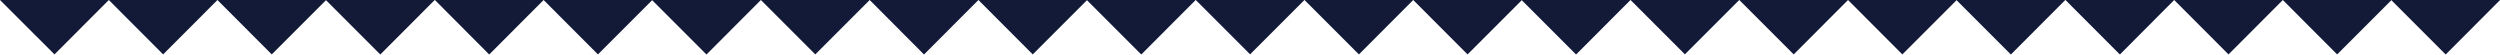 <?xml version="1.0" encoding="UTF-8"?><svg id="uuid-af725979-9d7f-49e2-a3fa-886e5acc0183" xmlns="http://www.w3.org/2000/svg" viewBox="0 0 2711 59.1"><defs><style>.uuid-1913475c-41d7-40af-8f31-4eb356e7386d{fill:#121a38;stroke-width:0px;}</style></defs><g id="uuid-45f4af80-743e-4574-962b-540429059034"><polygon class="uuid-1913475c-41d7-40af-8f31-4eb356e7386d" points="2711.1 0 2711 0 2593.3 0 2593.3 0 2593.2 .2 2652.1 59.1 2711.1 0"/><polygon class="uuid-1913475c-41d7-40af-8f31-4eb356e7386d" points="2593.3 0 2475.5 0 2475.5 0 2475.5 0 2534.4 59 2593.2 .2 2593.2 0 2593.3 0"/><polygon class="uuid-1913475c-41d7-40af-8f31-4eb356e7386d" points="2475.4 0 2357.6 0 2357.7 0 2357.7 0 2416.6 59 2475.5 0 2475.4 0 2475.4 0"/><polygon class="uuid-1913475c-41d7-40af-8f31-4eb356e7386d" points="2357.6 0 2239.9 0 2239.8 0 2298.8 59.1 2357.7 0 2357.6 0 2357.6 0"/><polygon class="uuid-1913475c-41d7-40af-8f31-4eb356e7386d" points="2121.8 0 2121.7 .2 2180.6 59.1 2239.6 0 2239.5 0 2121.8 0 2121.8 0"/><polygon class="uuid-1913475c-41d7-40af-8f31-4eb356e7386d" points="2121.8 0 2004 0 2004 0 2004 0 2062.9 59 2121.7 .2 2121.7 0 2121.8 0"/><polygon class="uuid-1913475c-41d7-40af-8f31-4eb356e7386d" points="2003.9 0 1886.1 0 1886.1 0 1945.1 59 2004 0 2003.9 0 2003.9 0"/><polygon class="uuid-1913475c-41d7-40af-8f31-4eb356e7386d" points="1827.1 58.9 1886 0 1768.2 0 1827.1 58.9"/><polygon class="uuid-1913475c-41d7-40af-8f31-4eb356e7386d" points="1650.3 0 1650.2 .2 1709.1 59.1 1768.1 0 1768 0 1650.3 0 1650.3 0"/><polygon class="uuid-1913475c-41d7-40af-8f31-4eb356e7386d" points="1650.3 0 1532.5 0 1532.5 0 1532.5 0 1591.4 59 1650.2 .2 1650.2 0 1650.3 0"/><polygon class="uuid-1913475c-41d7-40af-8f31-4eb356e7386d" points="1532.4 0 1414.6 0 1414.6 0 1473.6 59 1532.5 0 1532.4 0 1532.4 0"/><polygon class="uuid-1913475c-41d7-40af-8f31-4eb356e7386d" points="1355.6 58.9 1414.5 0 1296.7 0 1355.6 58.9"/><polygon class="uuid-1913475c-41d7-40af-8f31-4eb356e7386d" points="1178.8 0 1178.7 .2 1237.6 59.1 1296.6 0 1296.5 0 1178.8 0 1178.8 0"/><polygon class="uuid-1913475c-41d7-40af-8f31-4eb356e7386d" points="1178.8 0 1060.9 0 1060.9 0 1061 0 1061 0 1119.9 59 1178.7 .2 1178.7 0 1178.8 0"/><polygon class="uuid-1913475c-41d7-40af-8f31-4eb356e7386d" points="1060.9 0 1060.9 0 943.2 0 943.1 0 1002 59.1 1061 0 1060.9 0 1060.9 0"/><polygon class="uuid-1913475c-41d7-40af-8f31-4eb356e7386d" points="884.1 59 943.1 0 825.1 0 884.1 59"/><polygon class="uuid-1913475c-41d7-40af-8f31-4eb356e7386d" points="707.3 0 707.2 .2 766.1 59.1 825.1 0 825 0 707.3 0 707.3 0"/><polygon class="uuid-1913475c-41d7-40af-8f31-4eb356e7386d" points="707.3 0 589.4 0 589.4 0 589.5 0 589.5 0 648.4 59 707.2 .2 707.2 0 707.3 0"/><polygon class="uuid-1913475c-41d7-40af-8f31-4eb356e7386d" points="589.4 0 589.4 0 471.7 0 471.6 0 530.5 59.1 589.5 0 589.4 0 589.4 0"/><polygon class="uuid-1913475c-41d7-40af-8f31-4eb356e7386d" points="353.6 0 353.5 .2 412.4 59.1 471.4 0 471.3 0 353.6 0 353.6 0"/><polygon class="uuid-1913475c-41d7-40af-8f31-4eb356e7386d" points="353.6 0 235.8 0 235.8 0 235.8 0 294.7 59 353.5 .2 353.5 0 353.6 0"/><polygon class="uuid-1913475c-41d7-40af-8f31-4eb356e7386d" points="235.7 0 118 0 118 0 118 0 176.9 59 235.8 0 235.7 0 235.7 0"/><polygon class="uuid-1913475c-41d7-40af-8f31-4eb356e7386d" points="117.9 0 0 0 0 0 59.1 59 118 0 117.9 0 117.9 0"/></g></svg>
